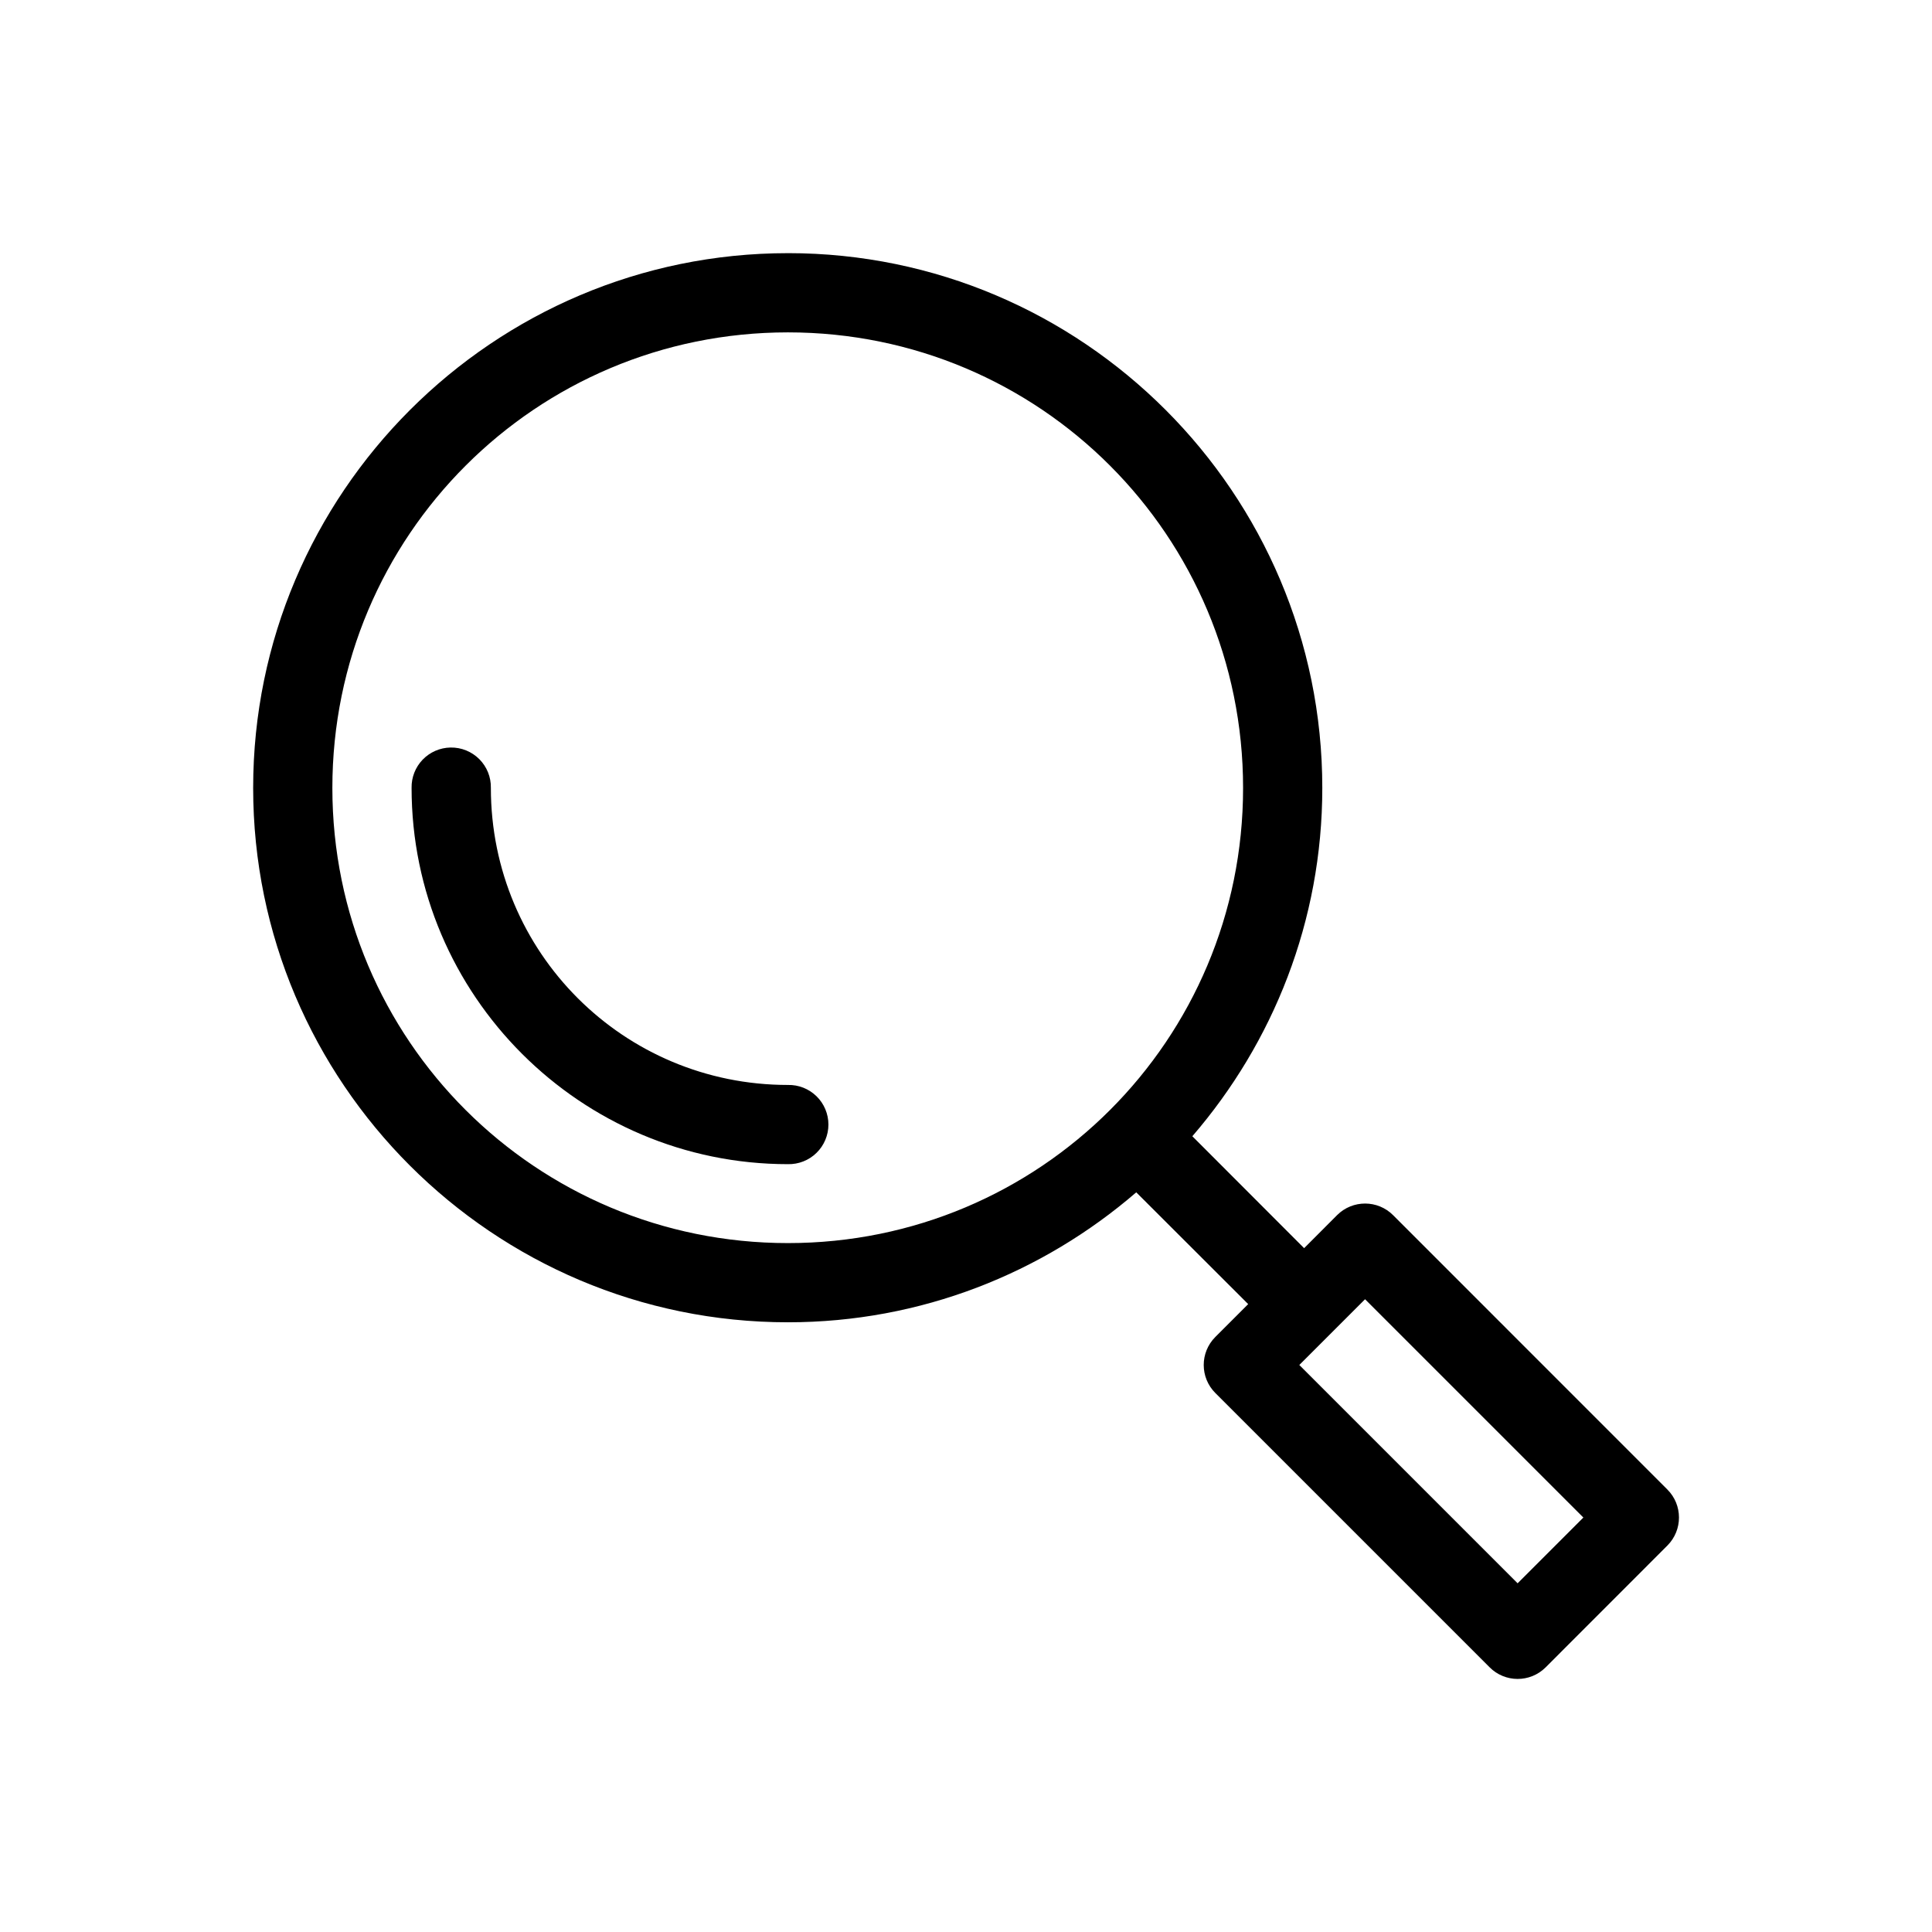 <?xml version="1.0" encoding="UTF-8"?>
<!-- Uploaded to: ICON Repo, www.svgrepo.com, Generator: ICON Repo Mixer Tools -->
<svg fill="#000000" width="800px" height="800px" version="1.1" viewBox="144 144 512 512" xmlns="http://www.w3.org/2000/svg">
 <path d="m352.81 211.09c-78.133 0-141.72 63.586-141.72 141.72 0 78.133 63.586 141.61 141.72 141.61 35.285 0 67.492-13.035 92.312-34.441l29.66 29.625-8.73 8.73c-4.086 4.113-4.066 10.754 0.039 14.844l72.652 72.652c4.082 4.117 10.727 4.144 14.844 0.062l32.309-32.328c4.082-4.113 4.066-10.758-0.043-14.844l-72.652-72.672c-4.086-4.113-10.73-4.129-14.84-0.043l-8.754 8.773-29.625-29.66c21.406-24.82 34.441-57.027 34.441-92.312 0-78.133-63.48-141.72-141.61-141.72zm0 20.992c66.785 0 120.62 53.938 120.62 120.73 0 66.785-53.836 120.62-120.62 120.62-66.789 0-120.73-53.836-120.73-120.62 0-66.789 53.938-120.73 120.73-120.73zm-89.422 110.02c-2.789 0.051-5.441 1.207-7.375 3.211-1.934 2.008-2.992 4.703-2.938 7.492 0 54.945 44.789 99.711 99.734 99.711 2.824 0.062 5.555-1.016 7.574-2.992 2.019-1.973 3.156-4.68 3.156-7.504 0-2.824-1.137-5.531-3.156-7.504-2.019-1.977-4.75-3.055-7.574-2.992-43.602 0-78.723-35.121-78.723-78.719 0.059-2.856-1.051-5.609-3.07-7.629-2.019-2.019-4.773-3.129-7.629-3.074zm242.37 146.21 57.852 57.852-17.426 17.426-57.852-57.852z"/>
</svg>